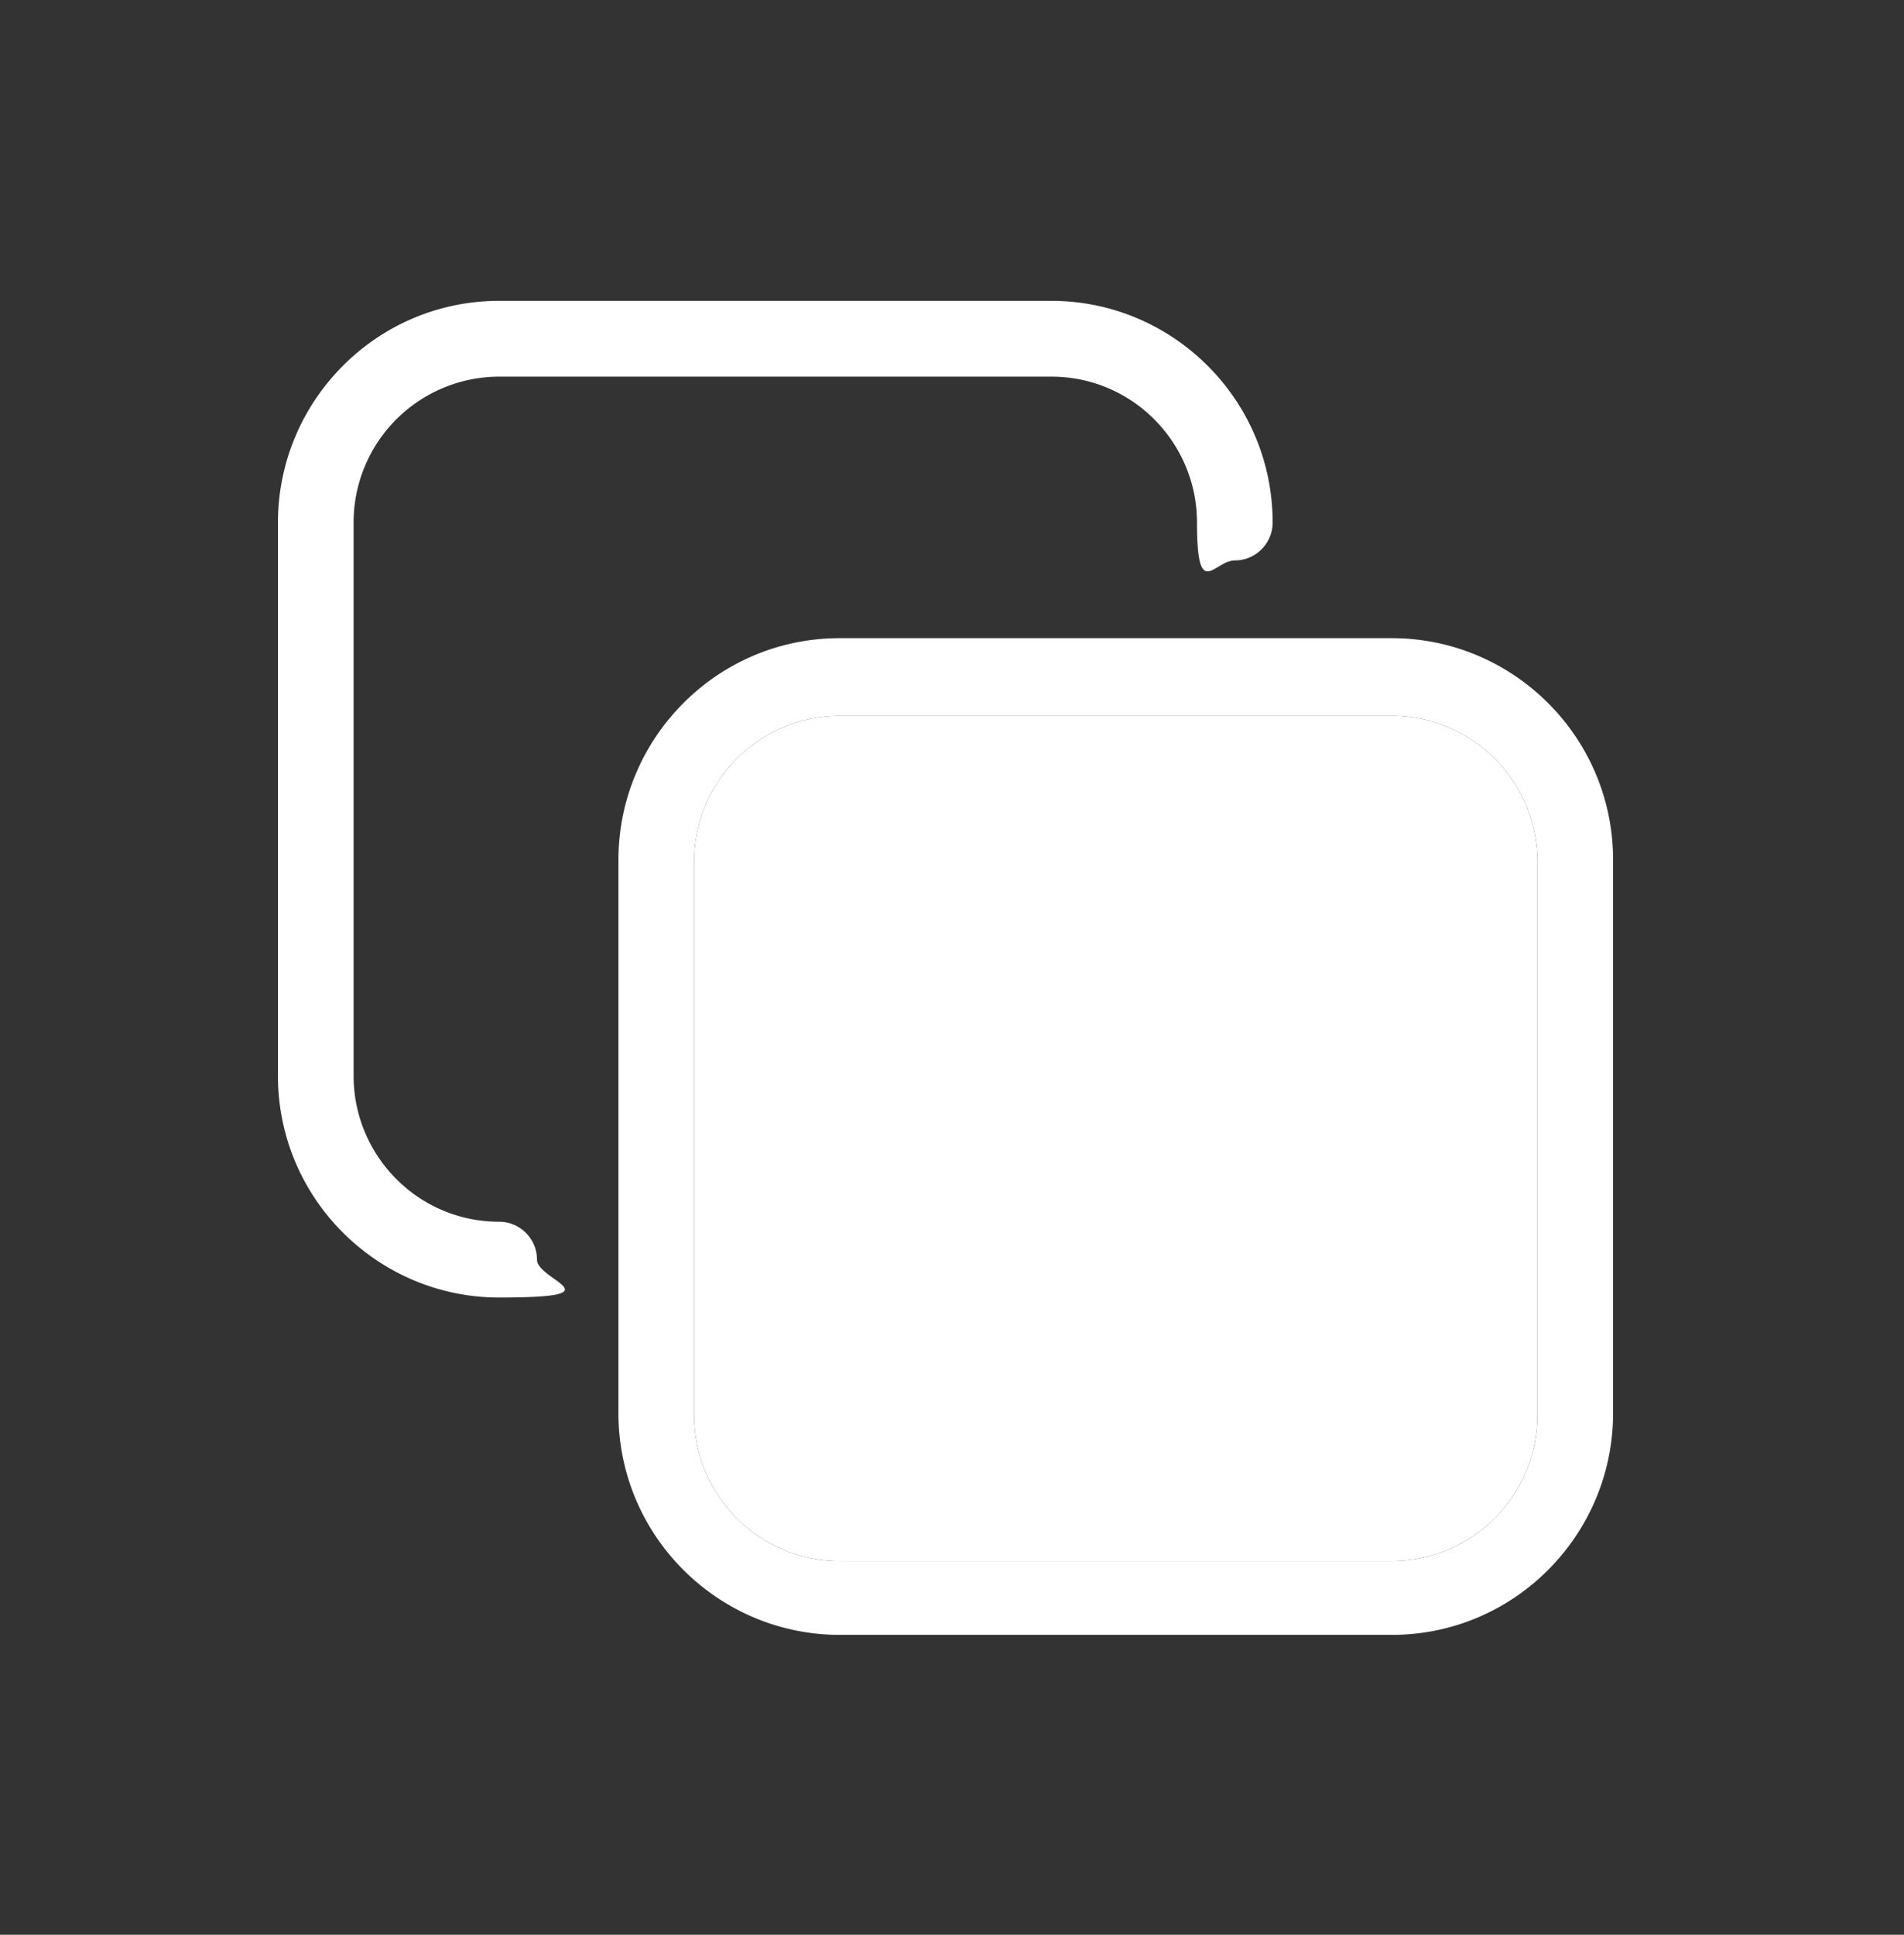 <svg width="63" height="64" fill="none" xmlns="http://www.w3.org/2000/svg"><rect width="100%" height="100%" fill="#333333" stroke="none"/><path d="M46.054 21.11h-18.27c-4.068 0-7.321 3.323-7.321 7.334v18.302c0 4.075 3.317 7.334 7.32 7.334h18.27c4.068 0 7.321-3.323 7.321-7.334V28.444c0-4.075-3.317-7.334-7.32-7.334zm4.817 25.7a4.824 4.824 0 0 1-4.817 4.826h-18.27c-2.692 0-4.818-2.194-4.818-4.826V28.507a4.824 4.824 0 0 1 4.817-4.826h18.27c2.692 0 4.818 2.194 4.818 4.826V46.81z" fill="#fff"/><path d="M50.871 46.81a4.824 4.824 0 0 1-4.817 4.826h-18.27c-2.692 0-4.818-2.194-4.818-4.826V28.507a4.824 4.824 0 0 1 4.817-4.826h18.27c2.692 0 4.818 2.194 4.818 4.826V46.81z" fill="#fff"/><path d="M16.518 40.414c-2.692 0-4.818-2.194-4.818-4.826V17.285a4.823 4.823 0 0 1 4.818-4.826h18.27c2.691 0 4.818 2.194 4.818 4.826 0 2.633.562 1.254 1.251 1.254.69 0 1.252-.563 1.252-1.254 0-4.074-3.317-7.333-7.32-7.333H16.517c-4.068 0-7.32 3.323-7.32 7.333v18.303c0 4.074 3.316 7.333 7.32 7.333 4.003 0 1.251-.563 1.251-1.253s-.562-1.254-1.251-1.254z" fill="#fff"/></svg>